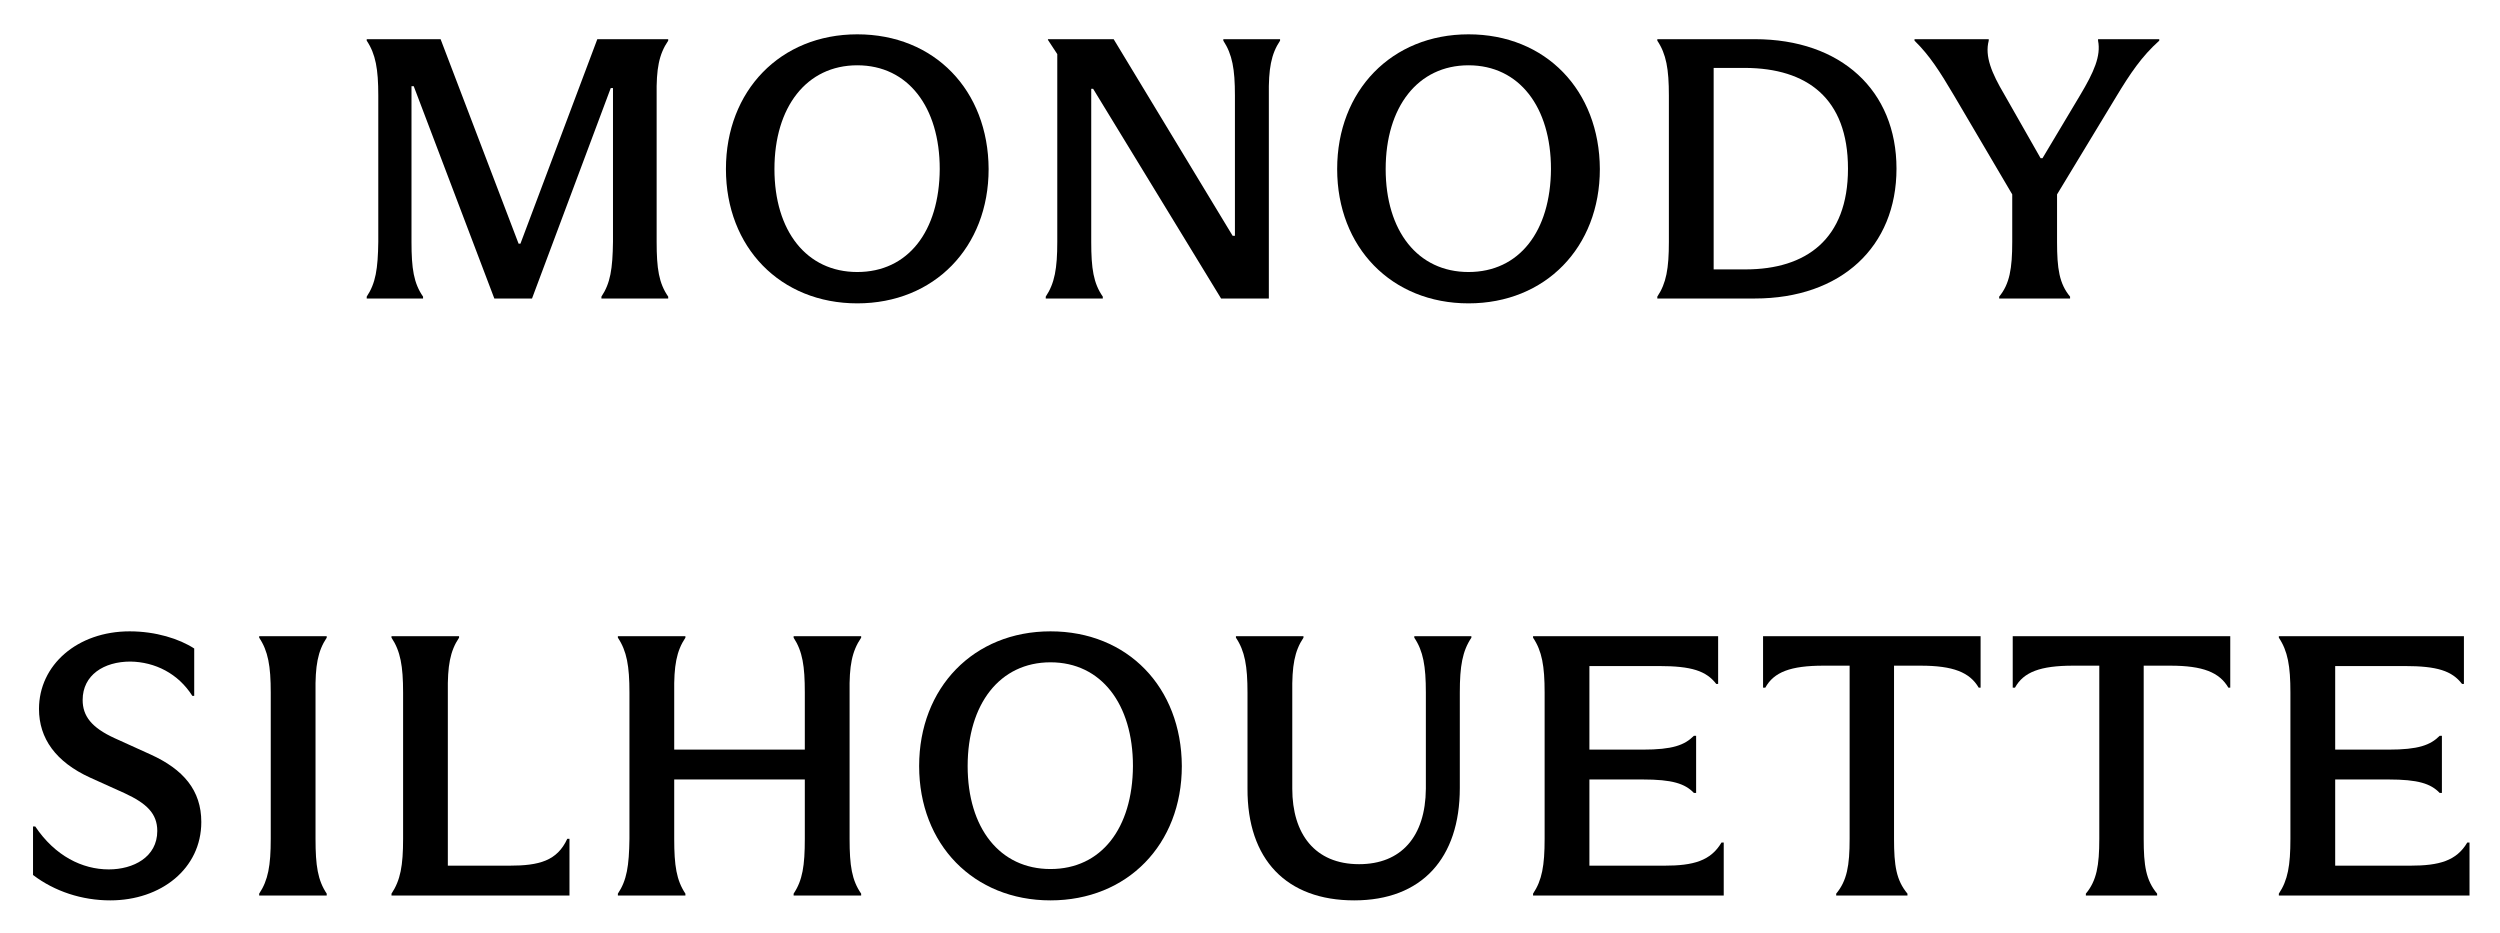 <svg xmlns="http://www.w3.org/2000/svg" fill="none" viewBox="0 0 67 25" height="25" width="67">
<path fill="black" d="M13.248 8L11.088 2.31H11.028V6.48C11.028 7.2 11.088 7.59 11.338 7.95V8H9.828V7.95C10.068 7.59 10.128 7.21 10.138 6.48V2.56C10.138 1.85 10.068 1.45 9.828 1.09V1.05H11.808L13.898 6.53H13.948L16.008 1.05H17.908V1.09C17.658 1.46 17.588 1.84 17.598 2.56V6.48C17.598 7.2 17.658 7.59 17.908 7.95V8H16.118V7.95C16.358 7.59 16.418 7.21 16.428 6.48V2.36H16.368L14.258 8H13.248Z"></path>
<path fill="black" d="M22.975 8.13C20.915 8.13 19.455 6.63 19.455 4.53C19.455 2.43 20.915 0.92 22.975 0.92C25.045 0.92 26.485 2.42 26.495 4.53C26.495 6.63 25.035 8.13 22.975 8.13ZM22.975 7.29C24.335 7.29 25.175 6.2 25.185 4.53C25.185 2.87 24.335 1.75 22.975 1.75C21.615 1.75 20.755 2.87 20.755 4.53C20.755 6.19 21.615 7.29 22.975 7.29Z"></path>
<path fill="black" d="M28.335 6.48V1.45L28.085 1.07V1.05H29.846L33.035 6.32H33.096V2.56C33.096 1.85 33.026 1.46 32.785 1.09V1.05H34.306V1.09C34.066 1.45 33.995 1.84 34.005 2.56V8H32.725L29.296 2.38H29.245V6.48C29.245 7.2 29.305 7.59 29.555 7.95V8H28.026V7.95C28.265 7.59 28.335 7.2 28.335 6.48Z"></path>
<path fill="black" d="M39.356 8.13C37.296 8.13 35.836 6.63 35.836 4.53C35.836 2.43 37.296 0.92 39.356 0.92C41.426 0.92 42.866 2.42 42.876 4.53C42.876 6.63 41.416 8.13 39.356 8.13ZM39.356 7.29C40.716 7.29 41.556 6.2 41.566 4.53C41.566 2.87 40.716 1.75 39.356 1.75C37.996 1.75 37.136 2.87 37.136 4.53C37.136 6.19 37.996 7.29 39.356 7.29Z"></path>
<path fill="black" d="M44.726 2.56C44.726 1.85 44.656 1.45 44.416 1.09V1.05H47.026C49.346 1.05 50.826 2.43 50.826 4.52C50.826 6.61 49.346 8 47.026 8H44.416V7.95C44.656 7.59 44.726 7.2 44.726 6.48V2.56ZM46.776 7.22C48.406 7.22 49.526 6.41 49.526 4.52C49.526 2.62 48.416 1.83 46.776 1.82H45.926V7.22H46.776Z"></path>
<path fill="black" d="M53.928 6.48V5.21L52.368 2.56C51.989 1.92 51.718 1.49 51.309 1.09V1.05H53.298V1.09C53.188 1.51 53.379 1.96 53.709 2.52L54.688 4.24H54.739L55.748 2.55C56.118 1.93 56.309 1.5 56.228 1.09V1.05H57.868V1.09C57.398 1.51 57.089 1.97 56.709 2.6L55.129 5.21V6.48C55.129 7.2 55.188 7.6 55.478 7.95V8H53.578V7.95C53.858 7.61 53.928 7.2 53.928 6.48Z"></path>
<path fill="black" d="M2.955 24.13C2.195 24.13 1.465 23.89 0.885 23.45V22.15H0.945C1.475 22.94 2.205 23.3 2.915 23.3C3.575 23.3 4.215 22.97 4.215 22.27C4.215 21.8 3.925 21.53 3.345 21.26L2.415 20.84C1.495 20.42 1.045 19.79 1.045 19C1.045 17.82 2.075 16.92 3.475 16.92C4.175 16.92 4.805 17.12 5.205 17.38V18.65H5.155C4.775 18.05 4.155 17.74 3.495 17.73C2.785 17.73 2.215 18.09 2.215 18.76C2.215 19.19 2.455 19.5 3.065 19.78L4.035 20.22C4.915 20.62 5.395 21.18 5.395 22.03C5.395 23.28 4.315 24.13 2.955 24.13Z"></path>
<path fill="black" d="M7.256 18.56C7.256 17.85 7.186 17.45 6.946 17.09V17.05H8.756V17.09C8.516 17.45 8.446 17.84 8.456 18.56V22.48C8.456 23.2 8.516 23.59 8.756 23.95V24H6.946V23.95C7.186 23.59 7.256 23.2 7.256 22.48V18.56Z"></path>
<path fill="black" d="M10.803 18.56C10.803 17.85 10.732 17.45 10.492 17.09V17.05H12.303V17.09C12.062 17.45 11.992 17.84 12.002 18.56V23.2H13.652C14.453 23.2 14.932 23.07 15.203 22.48H15.262V24H10.492V23.95C10.732 23.59 10.803 23.2 10.803 22.48V18.56Z"></path>
<path fill="black" d="M21.569 18.56C21.569 17.85 21.509 17.46 21.269 17.09V17.05H23.079V17.09C22.829 17.46 22.759 17.84 22.769 18.56V22.48C22.769 23.2 22.829 23.59 23.079 23.95V24H21.269V23.95C21.509 23.59 21.569 23.2 21.569 22.48V20.89H18.069V22.48C18.069 23.2 18.129 23.59 18.369 23.95V24H16.559V23.95C16.799 23.59 16.859 23.21 16.869 22.48V18.56C16.869 17.85 16.799 17.45 16.559 17.09V17.05H18.369V17.09C18.129 17.45 18.059 17.84 18.069 18.56V20.09H21.569V18.56Z"></path>
<path fill="black" d="M28.153 24.13C26.093 24.13 24.633 22.63 24.633 20.53C24.633 18.43 26.093 16.92 28.153 16.92C30.223 16.92 31.663 18.42 31.673 20.53C31.673 22.63 30.213 24.13 28.153 24.13ZM28.153 23.29C29.513 23.29 30.353 22.2 30.363 20.53C30.363 18.87 29.513 17.75 28.153 17.75C26.793 17.75 25.933 18.87 25.933 20.53C25.933 22.19 26.793 23.29 28.153 23.29Z"></path>
<path fill="black" d="M36.293 24.13C34.483 24.13 33.423 23.04 33.433 21.13V18.57C33.433 17.85 33.363 17.45 33.123 17.09V17.05H34.933V17.09C34.693 17.45 34.623 17.84 34.633 18.57V21.14C34.633 22.34 35.233 23.16 36.423 23.16C37.553 23.16 38.203 22.42 38.213 21.14V18.56C38.213 17.85 38.143 17.45 37.903 17.09V17.05H39.433V17.09C39.193 17.45 39.123 17.85 39.123 18.56V21.12C39.123 23 38.103 24.13 36.293 24.13Z"></path>
<path fill="black" d="M41.396 18.56C41.396 17.85 41.326 17.45 41.086 17.09V17.05H46.046V18.33H45.996C45.726 17.98 45.336 17.85 44.456 17.85H42.596V20.09H44.026C44.826 20.09 45.146 19.97 45.396 19.72H45.456V21.25H45.396C45.156 21 44.816 20.89 44.026 20.89H42.596V23.2H44.606C45.386 23.2 45.846 23.07 46.136 22.58H46.196V24H41.086V23.95C41.326 23.59 41.396 23.2 41.396 22.48V18.56Z"></path>
<path fill="black" d="M49.57 22.48V17.84H48.87C47.99 17.84 47.54 18.01 47.31 18.43H47.25V17.05H53.08V18.43H53.03C52.79 18.02 52.35 17.84 51.47 17.84H50.76V22.48C50.76 23.2 50.82 23.59 51.12 23.95V24H49.21V23.95C49.5 23.6 49.57 23.2 49.57 22.48Z"></path>
<path fill="black" d="M56.261 22.48V17.84H55.561C54.681 17.84 54.231 18.01 54.001 18.43H53.941V17.05H59.771V18.43H59.721C59.481 18.02 59.041 17.84 58.161 17.84H57.451V22.48C57.451 23.2 57.511 23.59 57.811 23.95V24H55.901V23.95C56.191 23.6 56.261 23.2 56.261 22.48Z"></path>
<path fill="black" d="M61.383 18.56C61.383 17.85 61.313 17.45 61.073 17.09V17.05H66.033V18.33H65.983C65.713 17.98 65.323 17.85 64.443 17.85H62.583V20.09H64.013C64.813 20.09 65.133 19.97 65.383 19.72H65.443V21.25H65.383C65.143 21 64.803 20.89 64.013 20.89H62.583V23.2H64.593C65.373 23.2 65.833 23.07 66.123 22.58H66.183V24H61.073V23.95C61.313 23.59 61.383 23.2 61.383 22.48V18.56Z"></path>
</svg>
